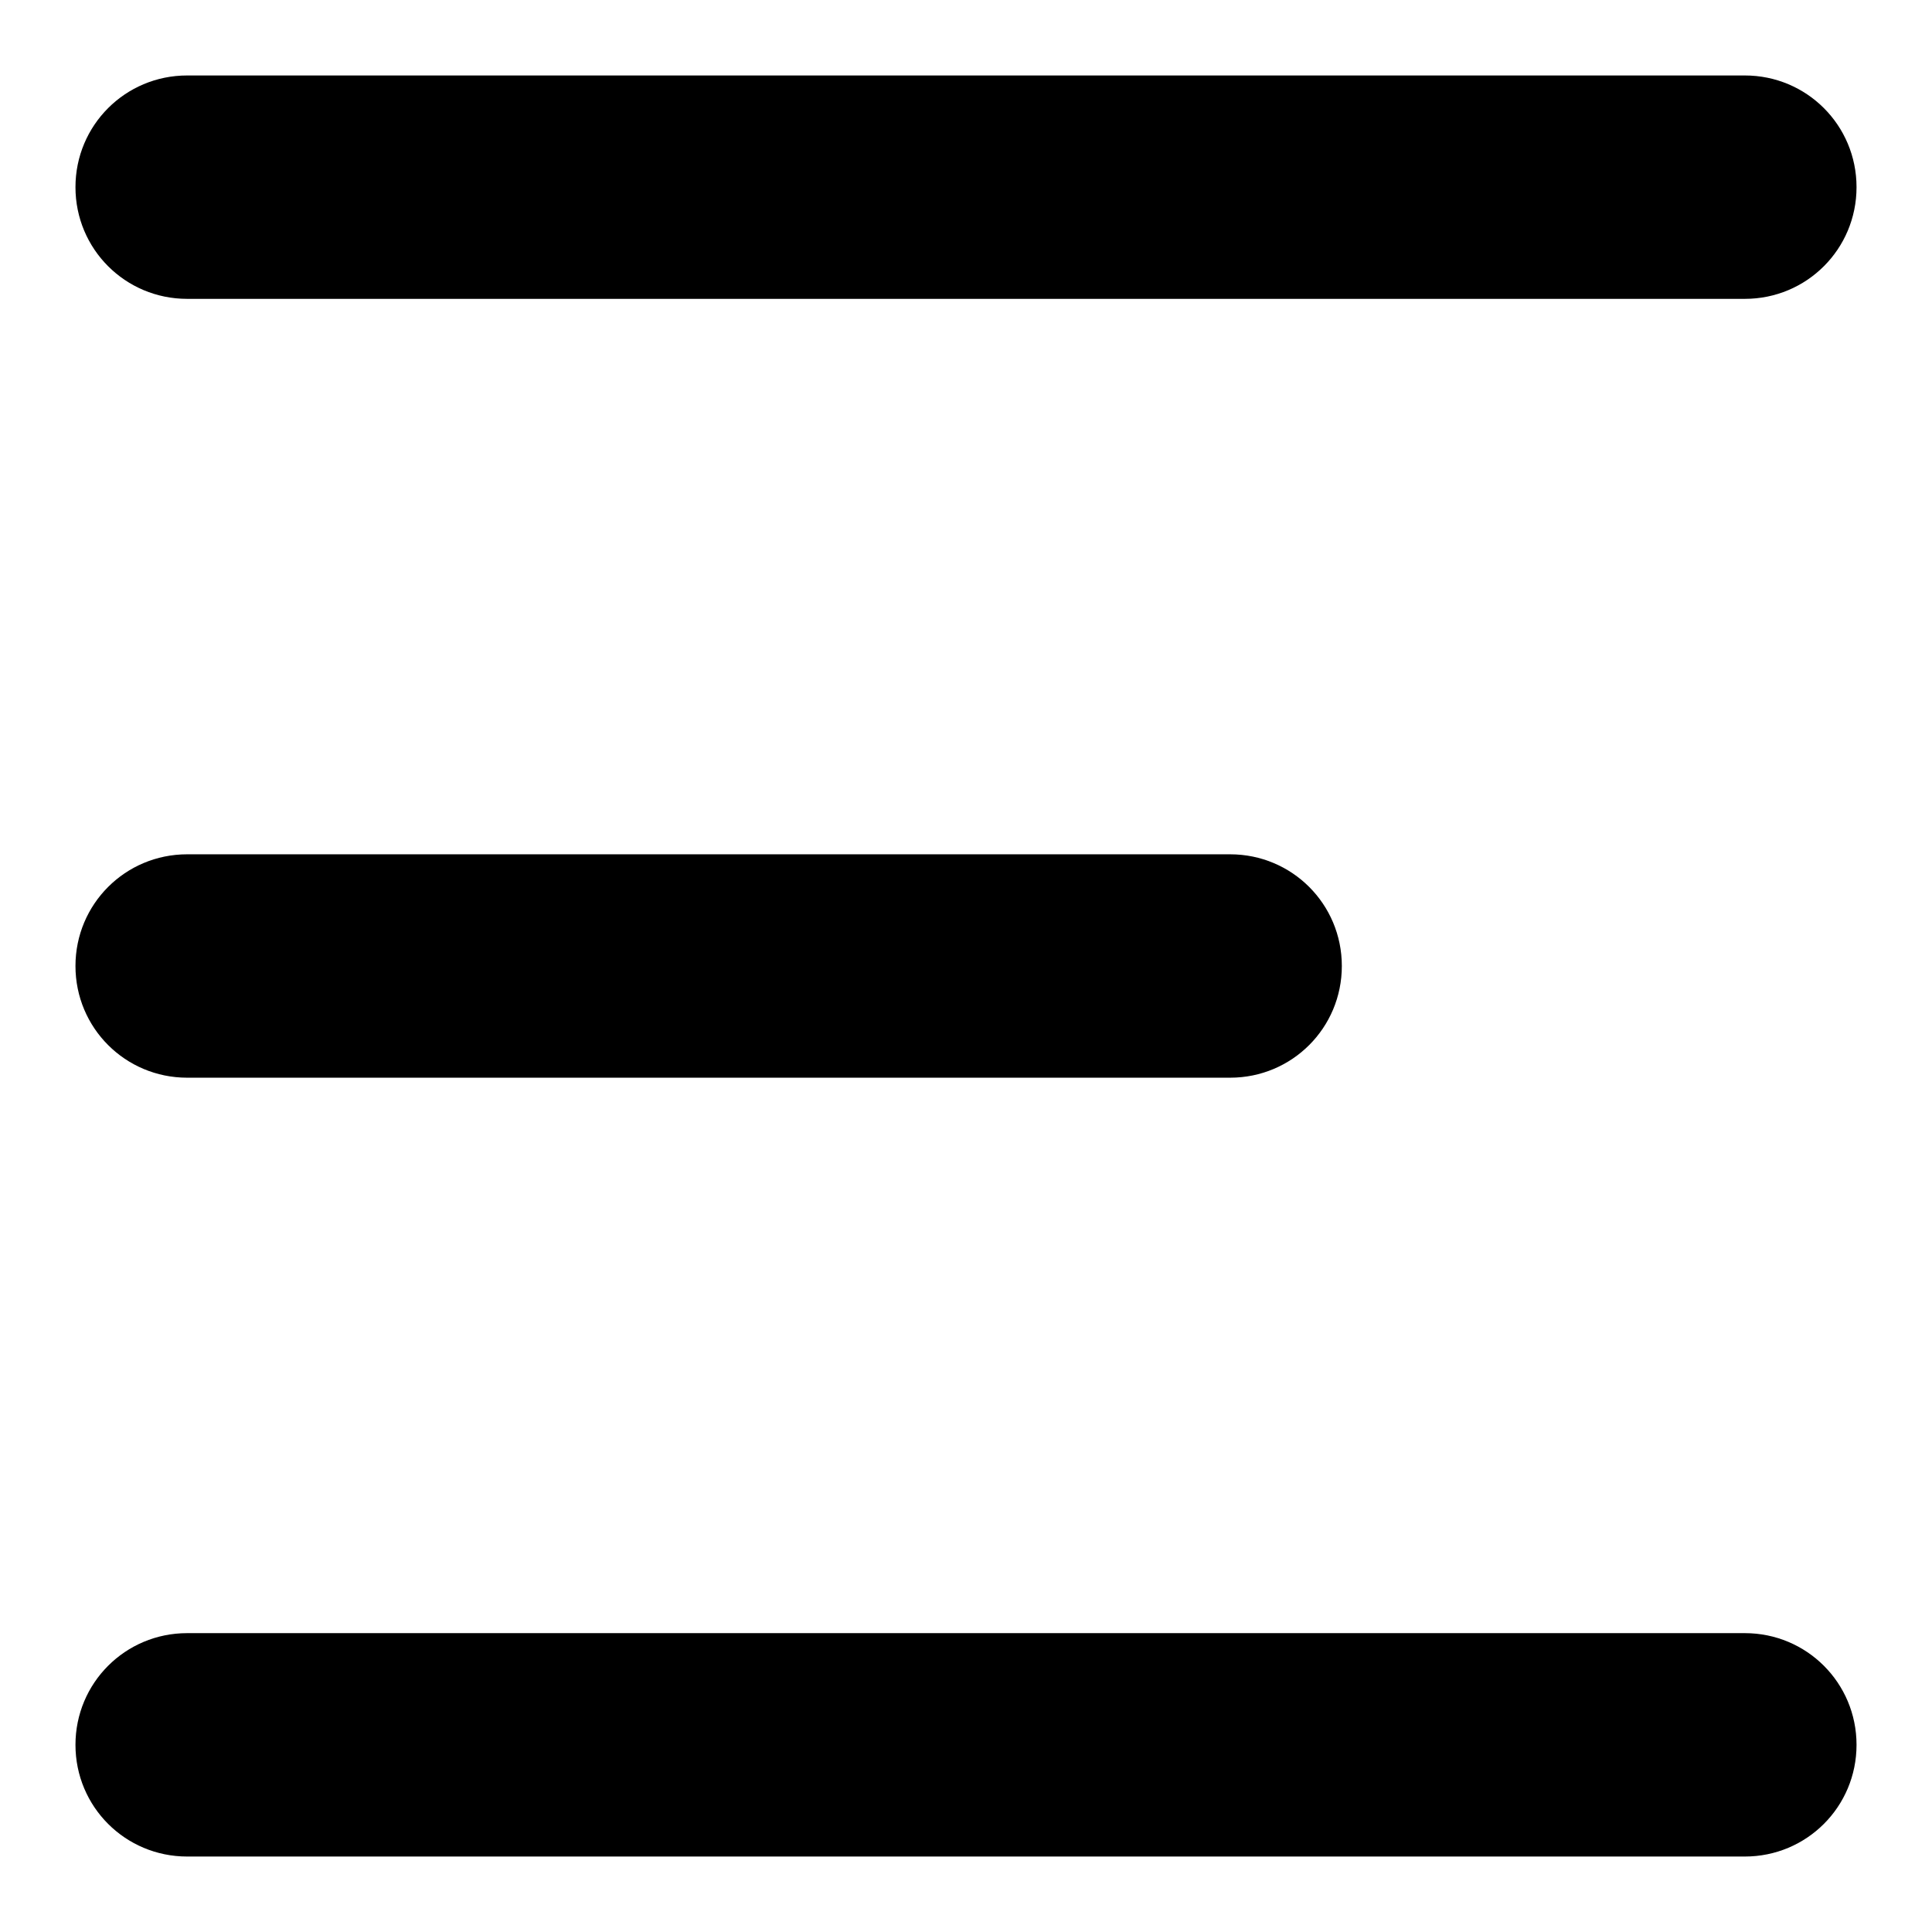 <?xml version="1.0" encoding="utf-8"?>
<!-- Svg Vector Icons : http://www.onlinewebfonts.com/icon -->
<!DOCTYPE svg PUBLIC "-//W3C//DTD SVG 1.1//EN" "http://www.w3.org/Graphics/SVG/1.1/DTD/svg11.dtd">
<svg version="1.1" xmlns="http://www.w3.org/2000/svg" xmlns:xlink="http://www.w3.org/1999/xlink" x="0px" y="0px" viewBox="0 0 256 256" enable-background="new 0 0 256 256" xml:space="preserve">
<g> <path fill="#000000" d="M24.8,39.6h206.4c8.2,0,14.8-6.6,14.8-14.8c0-8.2-6.6-14.8-14.8-14.8H24.8C16.6,10,10,16.6,10,24.8 C10,33,16.6,39.6,24.8,39.6z M24.8,142.8h138.2c8.2,0,14.8-6.6,14.8-14.8c0-8.2-6.6-14.8-14.8-14.8H24.8c-8.2,0-14.8,6.6-14.8,14.8 C10,136.2,16.6,142.8,24.8,142.8z M231.2,216.4H24.8c-8.2,0-14.8,6.6-14.8,14.8S16.6,246,24.8,246h206.4c8.2,0,14.8-6.6,14.8-14.8 S239.4,216.4,231.2,216.4z"/></g>
</svg>